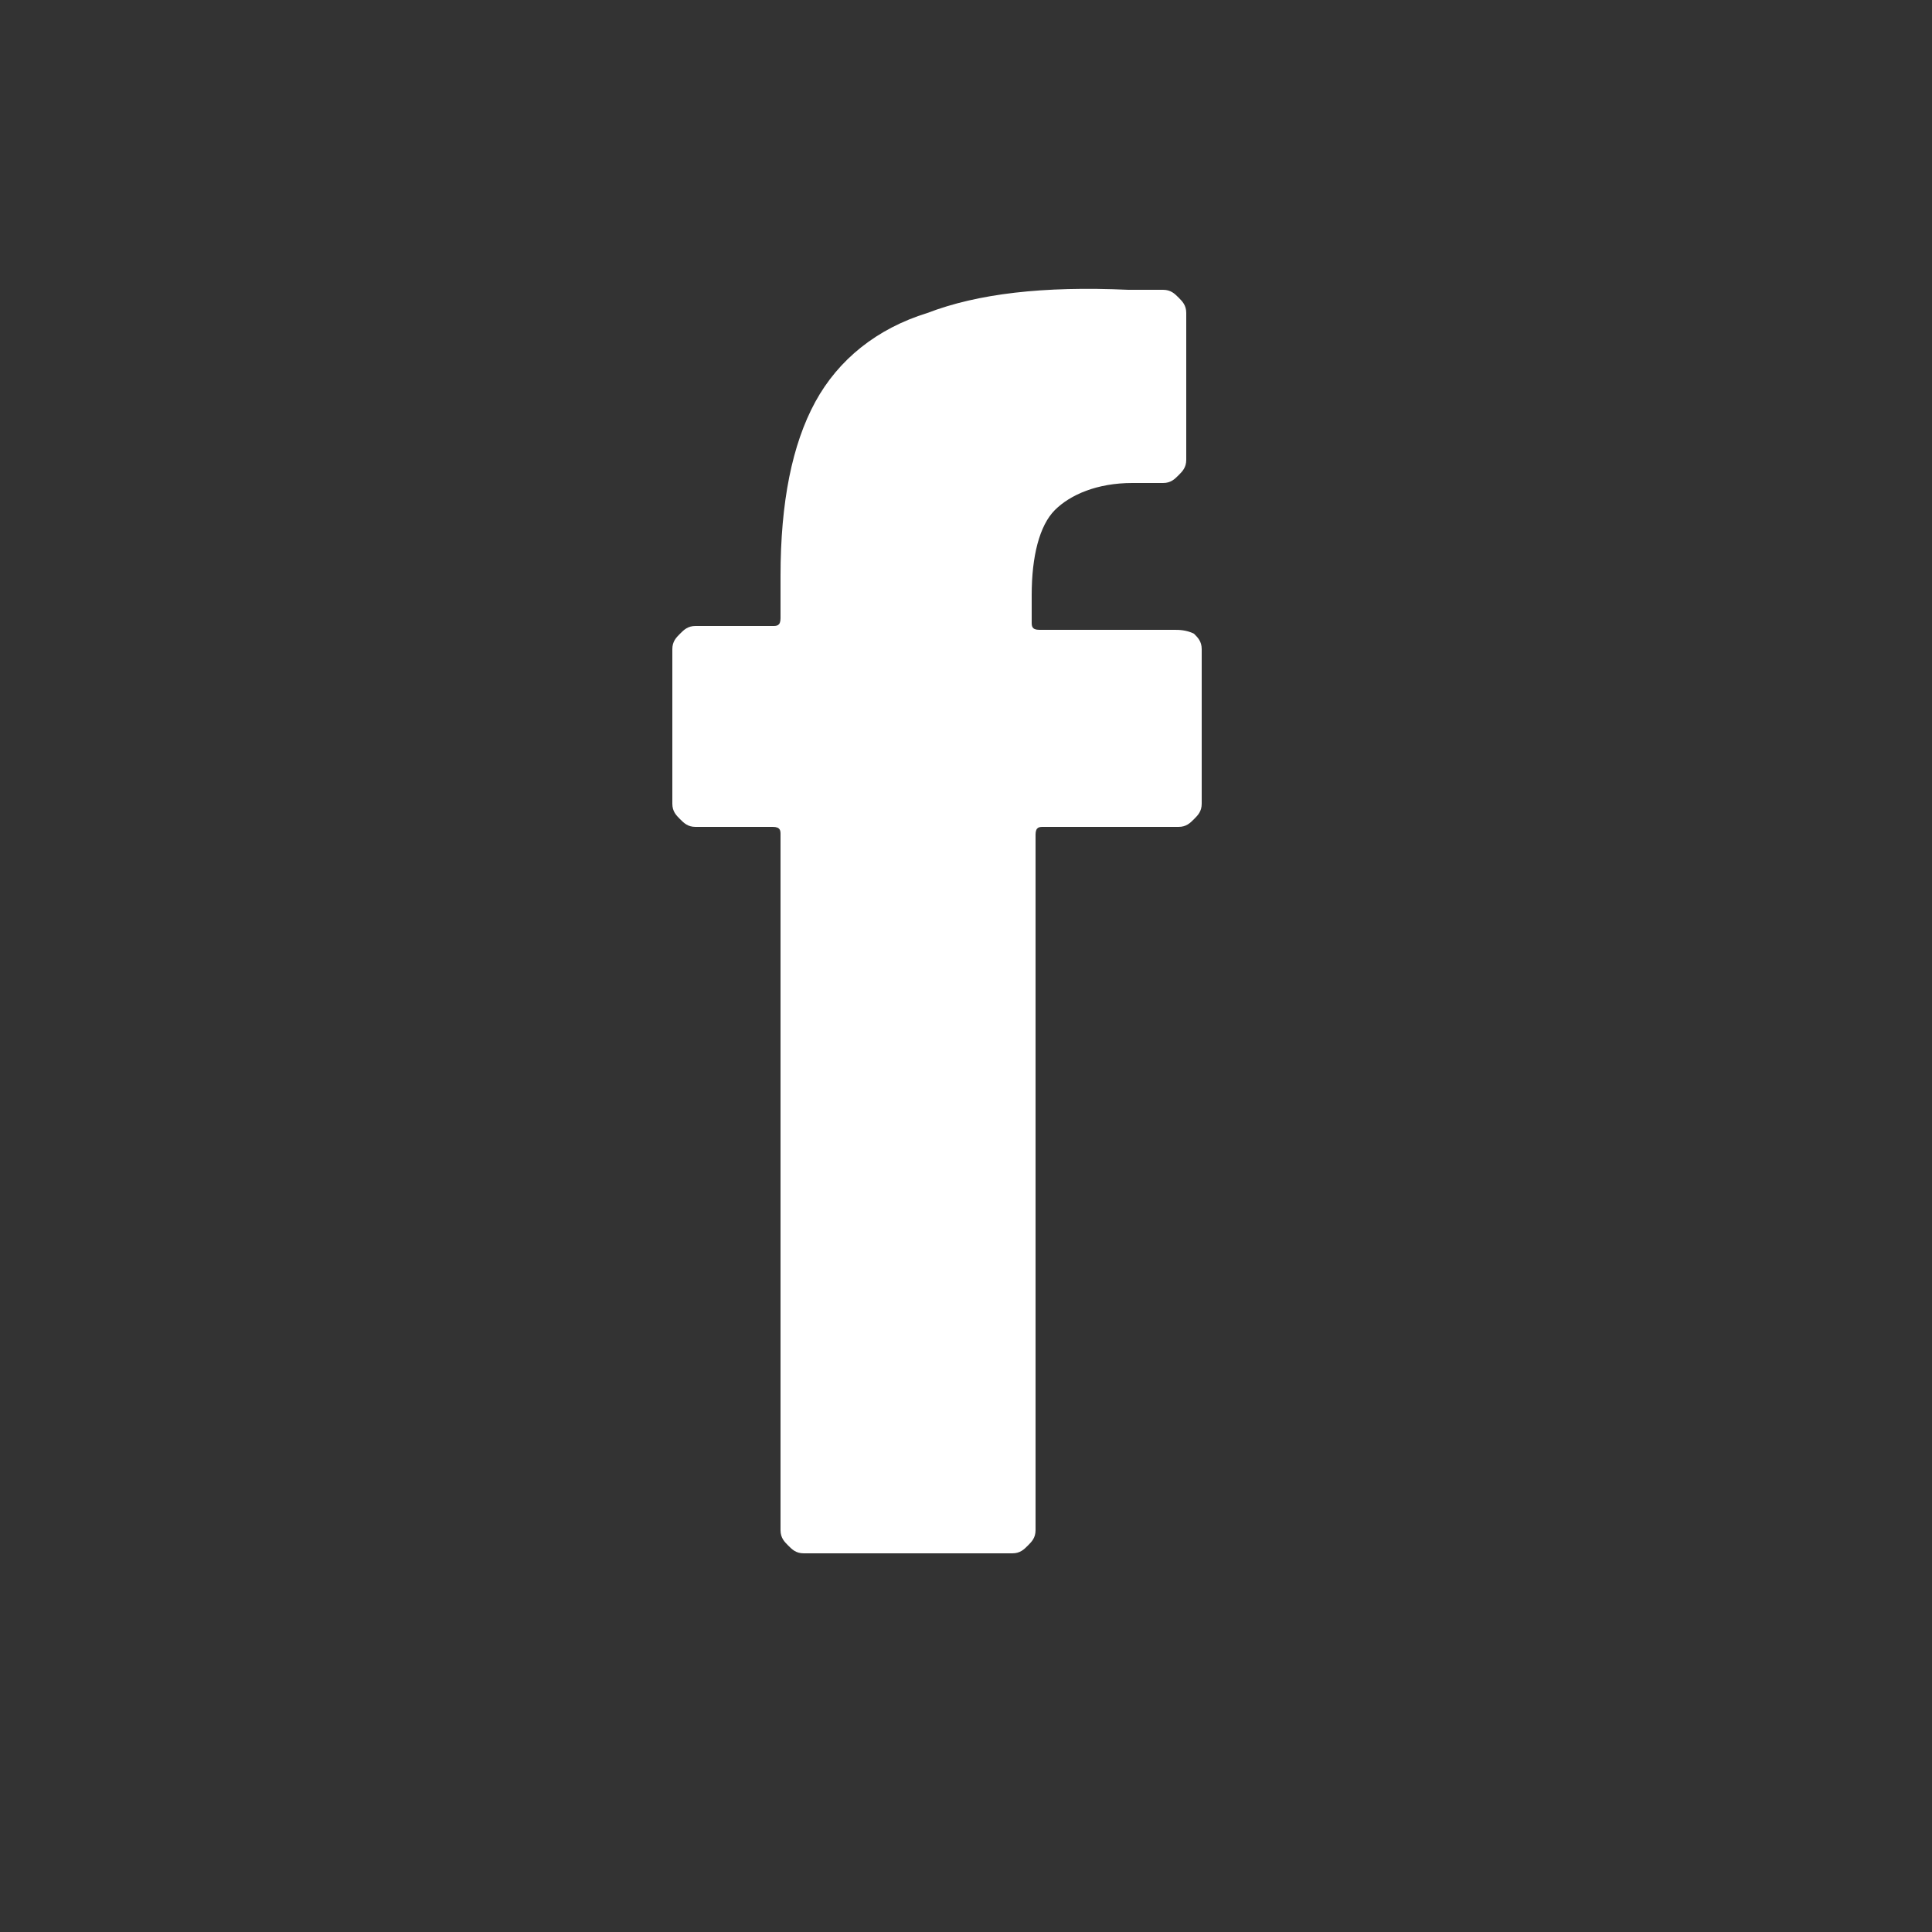 <?xml version="1.0" encoding="utf-8"?>
<!-- Generator: Adobe Illustrator 23.0.2, SVG Export Plug-In . SVG Version: 6.00 Build 0)  -->
<svg version="1.1" id="Ebene_1" xmlns="http://www.w3.org/2000/svg" xmlns:xlink="http://www.w3.org/1999/xlink" x="0px" y="0px"
	 viewBox="0 0 50 50" style="enable-background:new 0 0 50 50;" xml:space="preserve">
<rect x="0" y="0" width="50" height="50" fill="#333333" stroke="none"/>
<style type="text/css">
	.st0{fill:#FFFFFF;}
</style>
<path class="st0" d="M30.4,16.3h-3.5c-0.2,0-0.2-0.1-0.2-0.2v-0.7c0-1,0.2-1.8,0.6-2.2s1.1-0.7,2-0.7h0.8c0.2,0,0.3-0.1,0.4-0.2
	c0.1-0.1,0.2-0.2,0.2-0.4V8.1c0-0.2-0.1-0.3-0.2-0.4s-0.2-0.2-0.4-0.2h-0.9C27,7.4,25.3,7.6,24,8.1c-1.3,0.4-2.3,1.2-2.9,2.3
	s-0.9,2.6-0.9,4.5V16c0,0.2-0.1,0.2-0.2,0.2h-2c-0.2,0-0.3,0.1-0.4,0.2s-0.2,0.2-0.2,0.4v4c0,0.2,0.1,0.3,0.2,0.4s0.2,0.2,0.4,0.2h2
	c0.2,0,0.2,0.1,0.2,0.2v18c0,0.2,0.1,0.3,0.2,0.4c0.1,0.1,0.2,0.2,0.4,0.2h5.4c0.2,0,0.3-0.1,0.4-0.2c0.1-0.1,0.2-0.2,0.2-0.4v-18
	c0-0.2,0.1-0.2,0.2-0.2h3.5c0.2,0,0.3-0.1,0.4-0.2s0.2-0.2,0.2-0.4v-4c0-0.2-0.1-0.3-0.2-0.4C30.7,16.3,30.5,16.3,30.4,16.3"/>
</svg>

